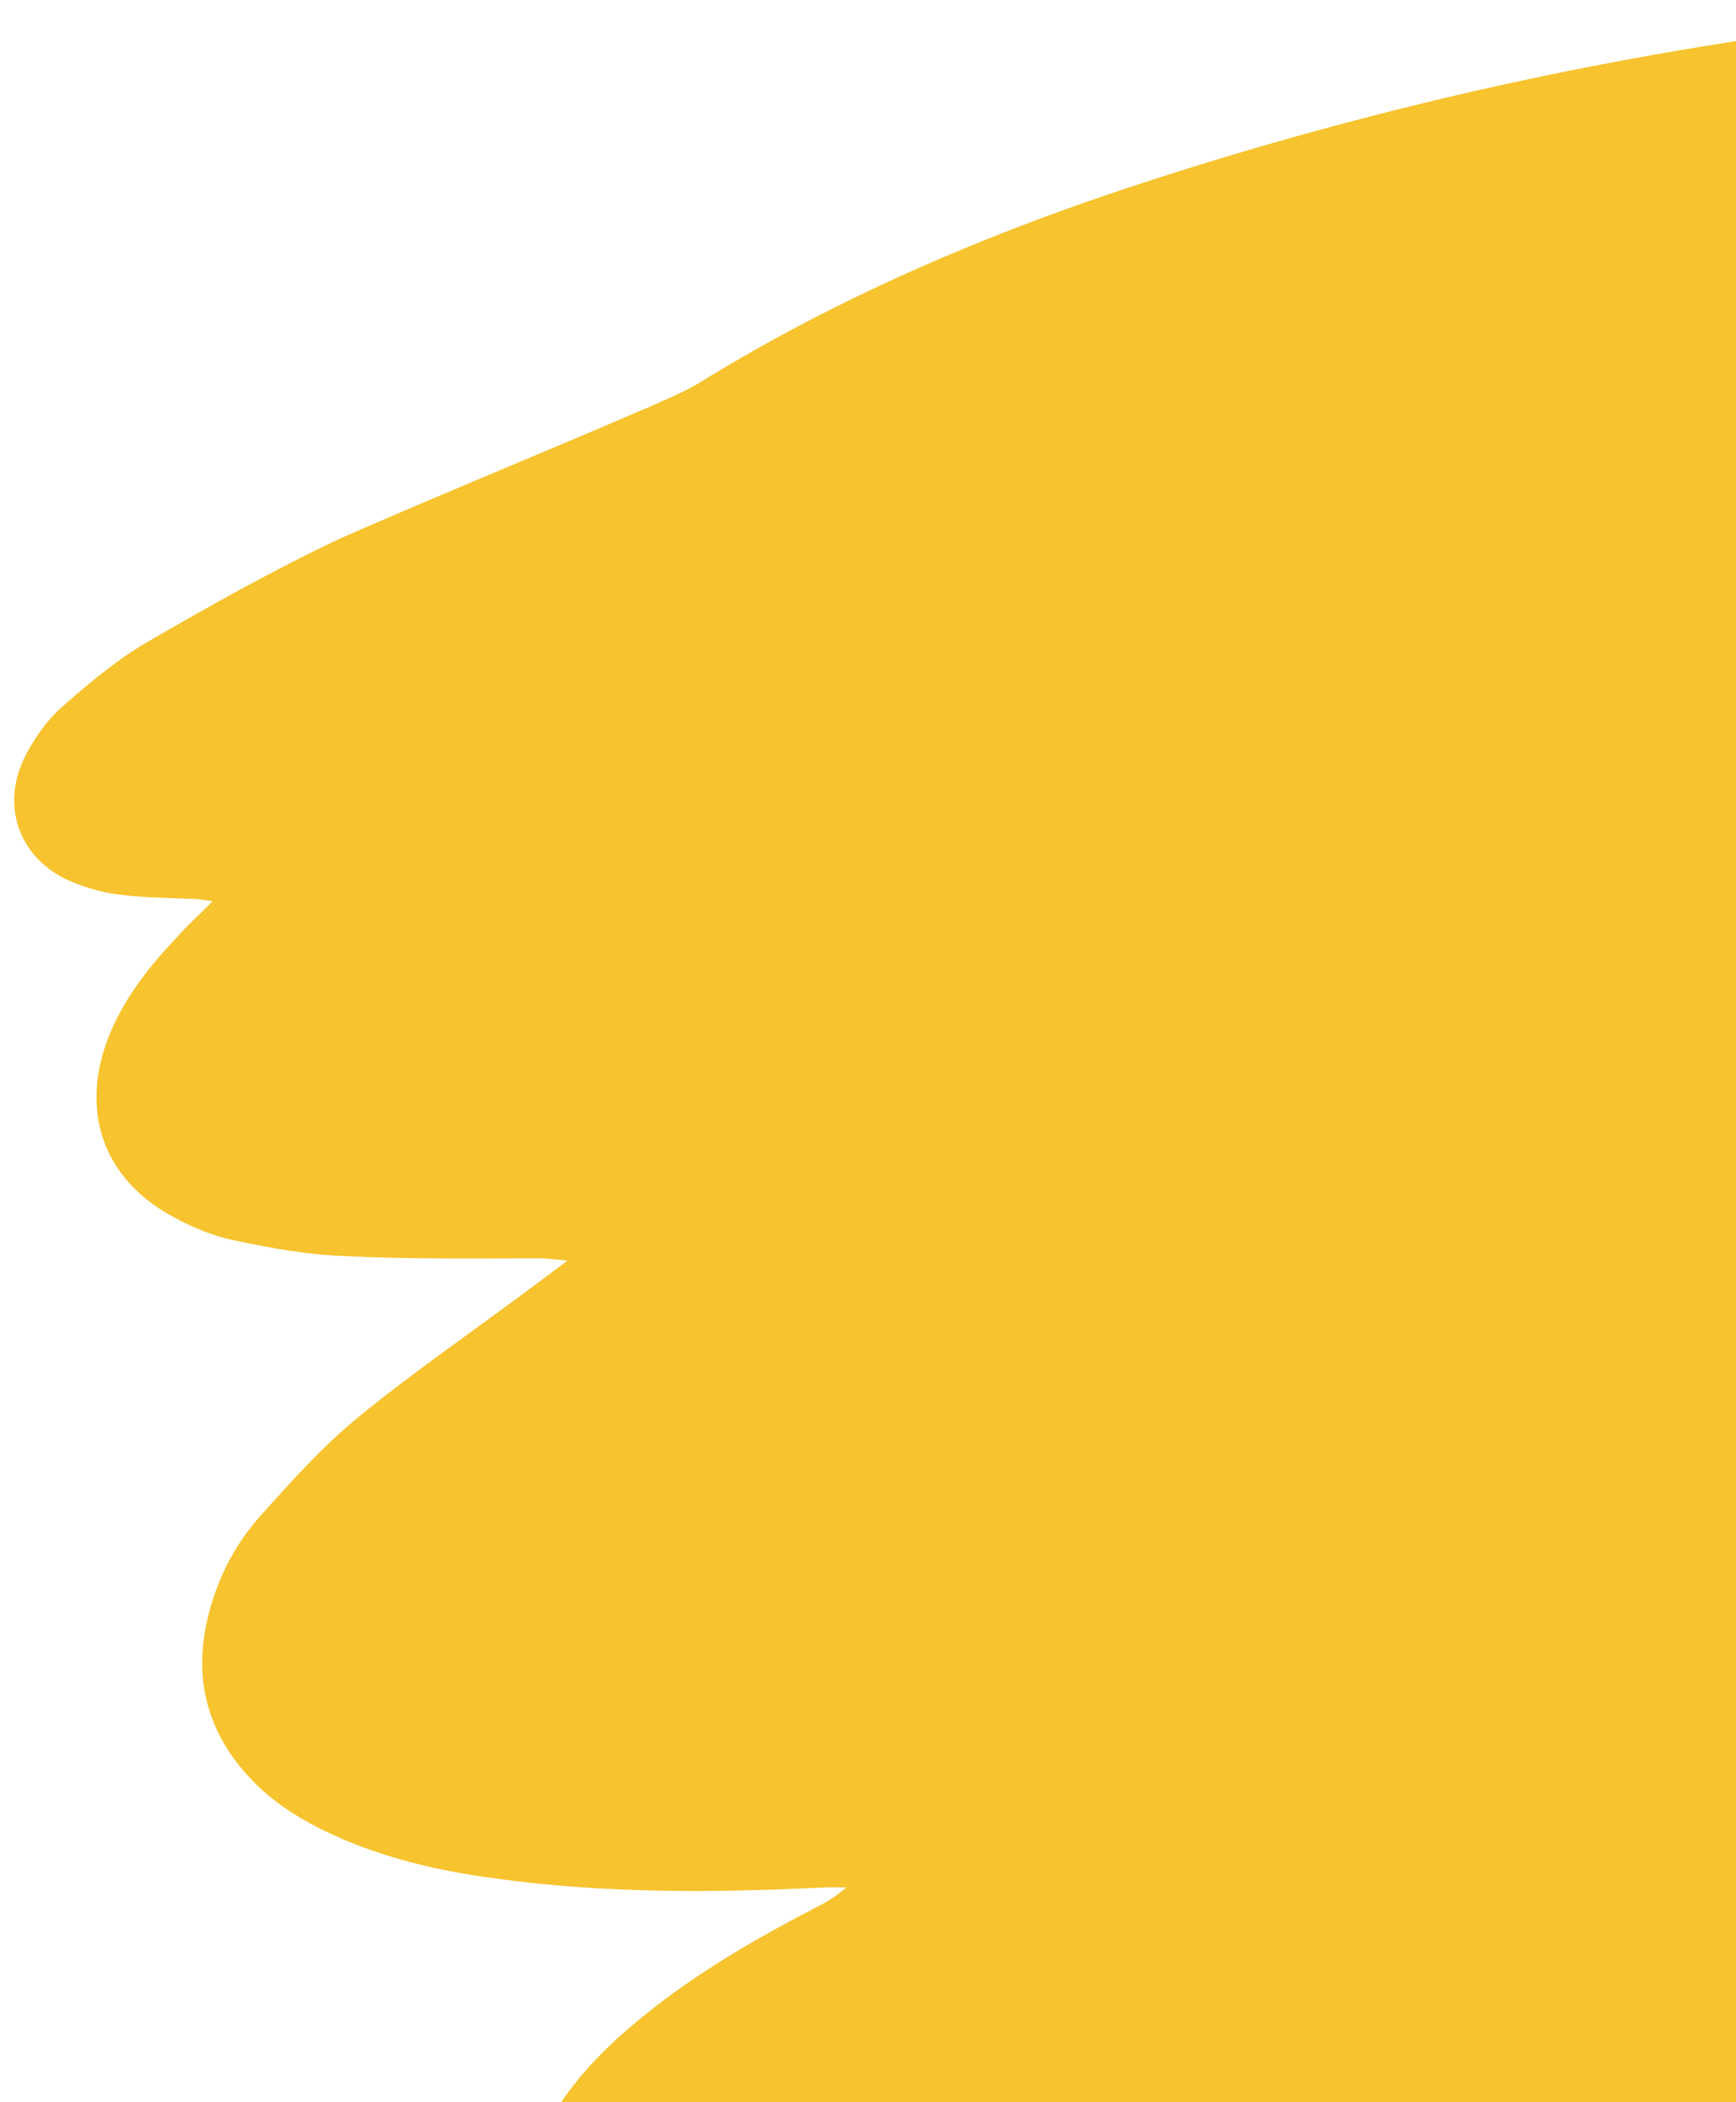 <svg width="95" height="115" viewBox="0 0 95 115" fill="none" xmlns="http://www.w3.org/2000/svg">
<path d="M129.596 70.405C132.334 73.759 132.512 77.242 130.3 81.016C131.07 81.017 131.61 81.017 132.09 81.017C139.65 81.022 147.209 81.328 154.769 82.168C159.708 82.715 164.588 83.493 169.287 85.056C171.016 85.6 172.676 86.316 174.285 87.153C175.355 87.697 176.364 88.533 177.204 89.429C179.053 91.464 179.101 94.162 177.56 96.436C176.729 97.694 175.598 98.71 174.348 99.434C172.147 100.691 169.947 101.888 167.616 102.903C161.365 105.658 154.874 107.748 148.383 109.727C140.401 112.179 132.43 114.51 124.449 116.901C123.969 117.021 123.439 117.202 122.719 117.444C123.259 117.746 123.608 117.927 123.968 118.099C125.398 118.875 126.407 119.962 126.466 121.634C126.525 123.436 125.634 124.693 124.144 125.468C122.954 126.071 121.583 126.604 120.273 126.965C114.972 128.462 109.562 129.295 104.142 130.127C93.781 131.681 83.371 132.752 72.891 133.169C63.961 133.526 55.091 133.521 46.222 132.137C42.892 131.591 39.553 130.874 36.464 129.554C34.794 128.838 33.195 127.992 31.825 126.732C28.677 123.912 27.959 120.076 29.931 116.302C30.943 114.39 32.373 112.77 33.984 111.331C37.136 108.515 40.777 106.362 44.468 104.442C45.068 104.14 45.718 103.788 46.319 103.245C45.959 103.245 45.609 103.245 45.309 103.244C39.239 103.543 33.109 103.6 27.04 102.75C24.3 102.386 21.62 101.791 19.001 100.712C17.151 99.936 15.372 98.969 13.943 97.538C11.324 94.899 10.496 91.788 11.448 88.185C11.989 86.152 12.941 84.35 14.371 82.791C16.043 80.929 17.703 79.078 19.614 77.519C22.766 74.944 26.107 72.67 29.378 70.216C29.859 69.854 30.269 69.562 31.049 68.959C30.339 68.898 29.979 68.837 29.559 68.837C25.989 68.835 22.419 68.893 18.85 68.71C16.89 68.648 14.86 68.285 12.9 67.871C11.71 67.629 10.521 67.155 9.451 66.55C5.672 64.524 4.365 60.799 5.917 56.793C6.748 54.639 8.179 52.838 9.79 51.158C10.33 50.554 10.921 50.021 11.641 49.297C11.161 49.236 10.871 49.175 10.571 49.175C9.201 49.114 7.831 49.113 6.461 48.931C5.511 48.81 4.502 48.507 3.602 48.094C1.043 46.834 0.094 44.136 1.286 41.559C1.766 40.543 2.477 39.527 3.247 38.802C4.738 37.484 6.289 36.166 8.009 35.151C11.521 33.119 15.032 31.138 18.723 29.409C24.324 26.956 29.915 24.684 35.456 22.291C36.407 21.869 37.417 21.457 38.317 20.914C46.36 15.946 55.052 12.357 63.973 9.543C78.615 4.881 93.617 1.89 108.977 0.58C115.168 0.04 121.357 -0.067 127.487 0.772C129.867 1.075 132.186 1.55 134.386 2.578C135.515 3.122 136.705 3.717 137.654 4.553C140.033 6.528 140.631 9.588 139.14 12.346C138.539 13.483 137.769 14.559 136.818 15.405C134.857 17.205 132.766 18.875 130.565 20.374C126.214 23.371 121.572 25.825 116.931 28.218C116.451 28.459 116.041 28.701 115.56 29.234C116.16 29.295 116.69 29.355 117.29 29.477C118.42 29.719 119.55 29.901 120.62 30.254C124.729 31.756 125.496 35.773 122.285 38.701C121.274 39.596 120.084 40.441 118.893 41.095C116.273 42.533 113.532 43.85 110.851 45.107C108.471 46.182 106.09 47.198 103.649 48.455C104.009 48.515 104.419 48.576 104.779 48.576C111.269 48.882 117.699 49.359 124.068 50.5C127.397 51.106 130.737 51.762 133.886 53.083C135.256 53.688 136.685 54.343 137.875 55.239C140.973 57.577 141.261 61.231 138.699 64.169C137.869 65.065 136.909 65.91 135.898 66.624C134.227 67.76 132.447 68.655 130.716 69.681C130.426 69.923 130.076 70.164 129.596 70.405Z" fill="#F7C32E"/>
</svg>
